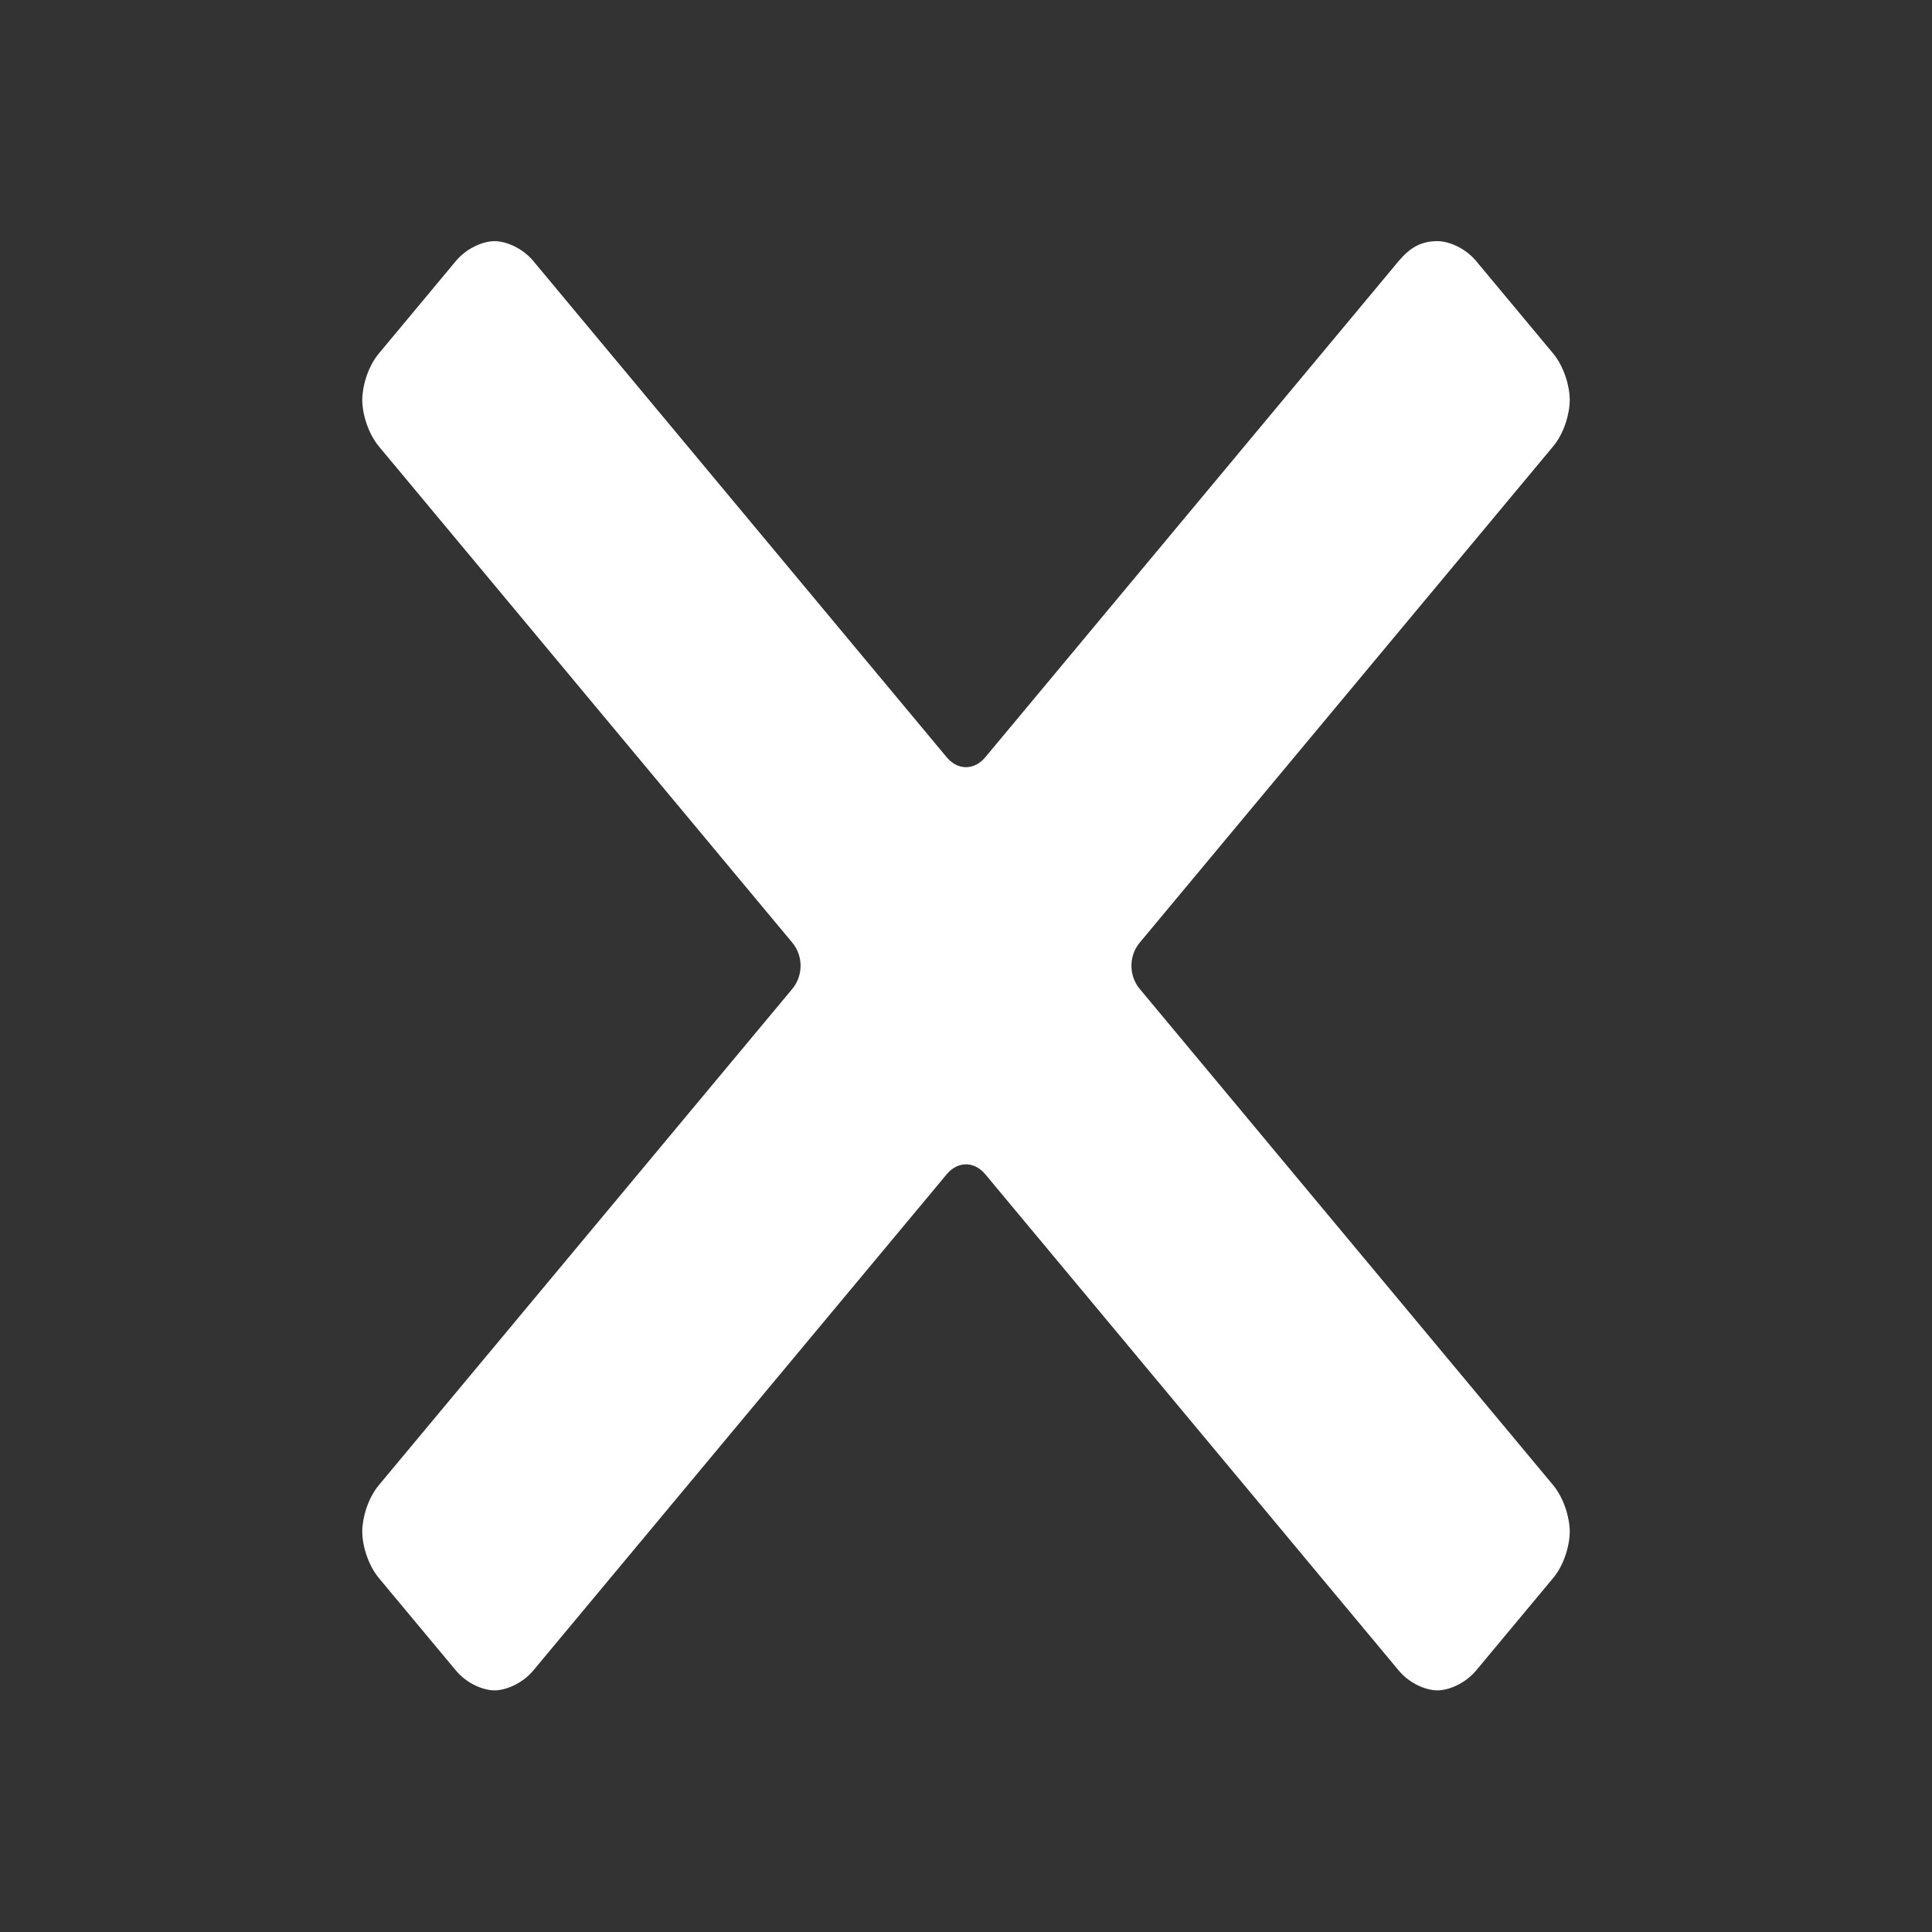 <?xml version="1.0" encoding="UTF-8" standalone="no"?>
<svg
   xmlns:dc="http://purl.org/dc/elements/1.1/"
   xmlns:cc="http://creativecommons.org/ns#"
   xmlns:rdf="http://www.w3.org/1999/02/22-rdf-syntax-ns#"
   xmlns:svg="http://www.w3.org/2000/svg"
   xmlns="http://www.w3.org/2000/svg"
   xmlns:sodipodi="http://sodipodi.sourceforge.net/DTD/sodipodi-0.dtd"
   xmlns:inkscape="http://www.inkscape.org/namespaces/inkscape"
   inkscape:version="1.0beta2 (654b821, 2020-03-27)"
   sodipodi:docname="https://pixlr.com/img/icon/x.svg"
   id="svg1004"
   xml:space="preserve"
   viewBox="0 0 16 16"
   version="1.1"
   height="16"
   width="16"><rect x="0" y="0" width="16" height="16" fill="#333333" stroke="none"/><defs
   id="defs1008" /><sodipodi:namedview
   inkscape:current-layer="svg1004"
   inkscape:window-maximized="0"
   inkscape:window-y="0"
   inkscape:window-x="0"
   inkscape:cy="8"
   inkscape:cx="8"
   inkscape:zoom="14.75"
   inkscape:pagecheckerboard="true"
   showgrid="false"
   id="namedview1006"
   inkscape:window-height="1032"
   inkscape:window-width="1846"
   inkscape:pageshadow="2"
   inkscape:pageopacity="0"
   guidetolerance="10"
   gridtolerance="10"
   objecttolerance="10"
   borderopacity="1"
   bordercolor="#666666"
   pagecolor="#ffffff" /> <path
   inkscape:connector-curvature="0"
   id="path1002"
   stroke-width="23.4"
   fill="#ffffff"
   d="m 9.439,8.19 c -0.092,-0.11 -0.092,-0.274 0,-0.384 L 12.863,3.696 C 12.955,3.586 13,3.422 13,3.312 13,3.202 12.954,3.038 12.863,2.928 l -0.639,-0.767 c -0.092,-0.11 -0.228,-0.164 -0.32,-0.164 -0.137,0 -0.228,0.055 -0.32,0.164 l -3.424,4.11 c -0.092,0.11 -0.228,0.11 -0.32,0 L 4.416,2.161 C 4.324,2.051 4.187,1.997 4.096,1.997 4.004,1.997 3.867,2.052 3.776,2.161 L 3.137,2.928 C 3.045,3.038 3,3.202 3,3.312 3,3.422 3.046,3.586 3.137,3.696 l 3.424,4.11 c 0.092,0.11 0.092,0.274 0,0.384 L 3.137,12.3 C 3.045,12.41 3,12.574 3,12.684 c 0,0.11 0.046,0.274 0.137,0.384 l 0.639,0.767 c 0.092,0.11 0.228,0.164 0.32,0.164 0.092,0 0.228,-0.055 0.32,-0.164 l 3.424,-4.11 c 0.092,-0.11 0.228,-0.11 0.32,0 l 3.424,4.11 c 0.092,0.11 0.228,0.164 0.32,0.164 0.092,0 0.228,-0.055 0.32,-0.164 l 0.639,-0.767 C 12.955,12.958 13,12.794 13,12.684 13,12.574 12.954,12.41 12.863,12.3 Z" /></svg>
